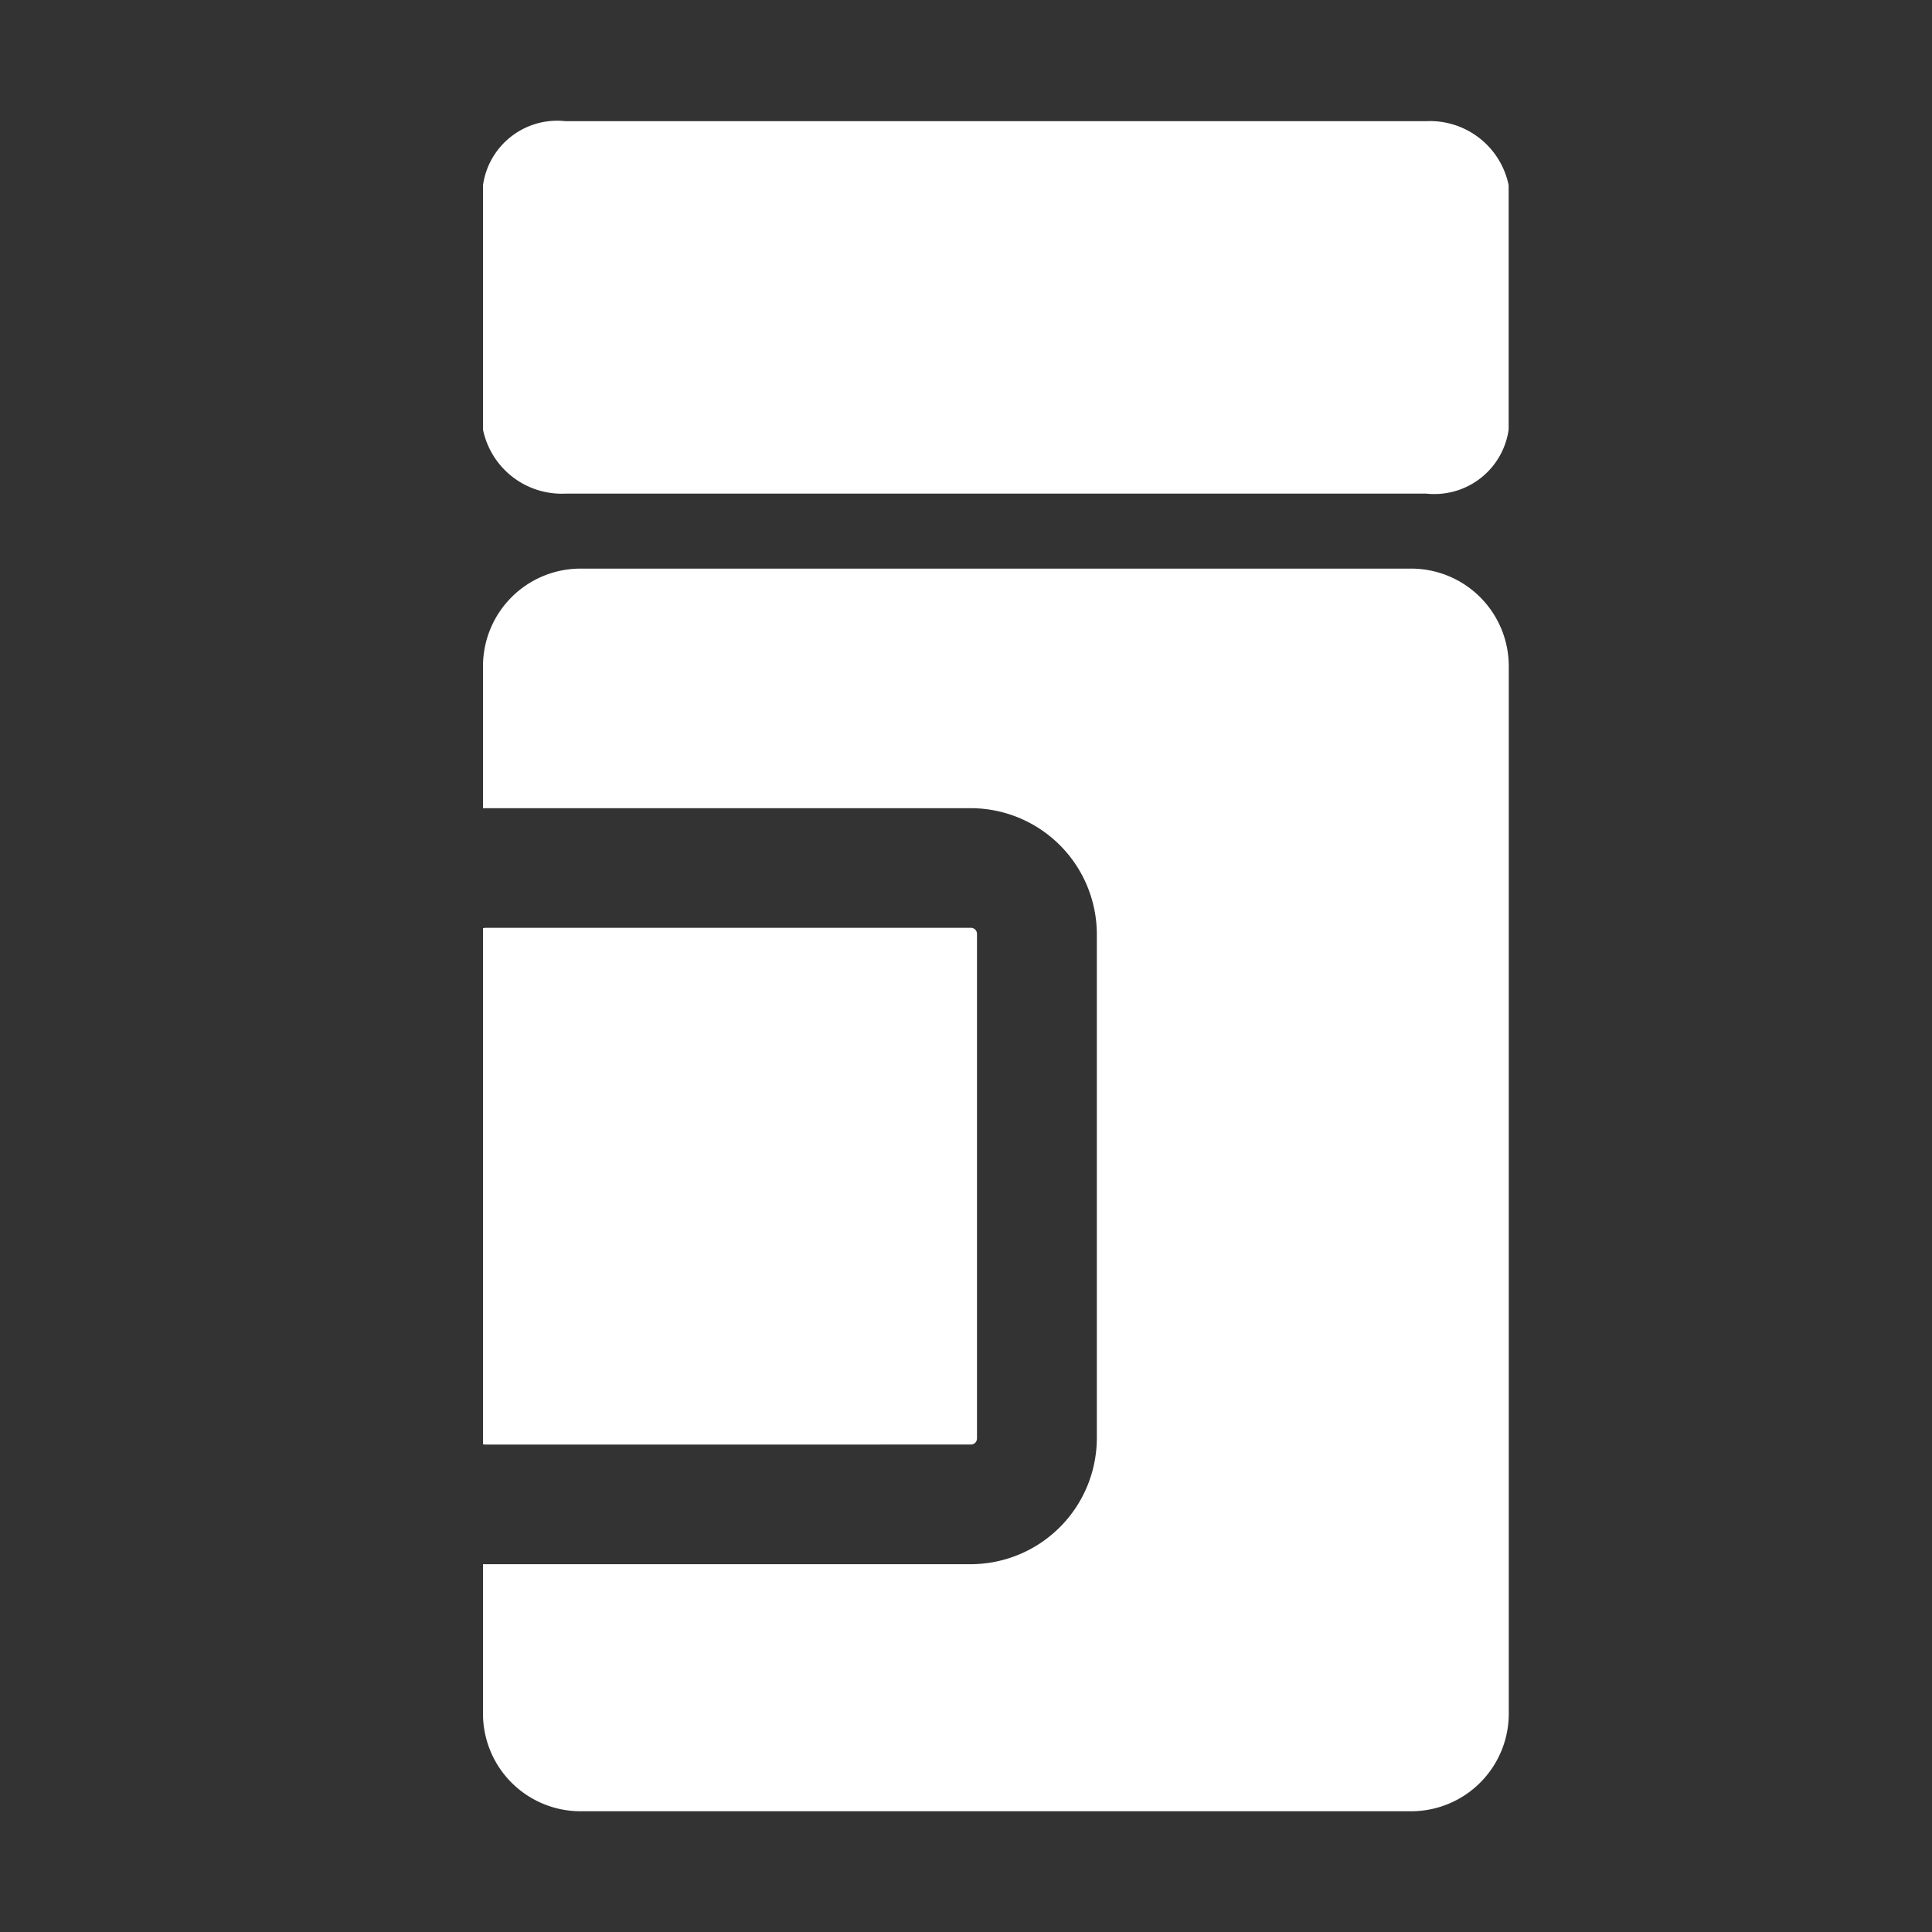 <svg id="icon-pharmacy" xmlns="http://www.w3.org/2000/svg" width="32" height="32" viewBox="0 0 32 32">
  <rect x="0" y="0" width="32" height="32" fill="#333333" stroke="none"/>
  <rect id="bg" width="32" height="32" fill="none"/>
  <path id="icon" d="M1.613,28A1.616,1.616,0,0,1,0,26.388v-2.48H8.083a2.092,2.092,0,0,0,2.084-2.082V13.471a2.091,2.091,0,0,0-2.085-2.085H0V9.03A1.616,1.616,0,0,1,1.613,7.418H15.377A1.617,1.617,0,0,1,16.99,9.03V26.388A1.617,1.617,0,0,1,15.377,28ZM.039,21.927A.117.117,0,0,1,0,21.92V13.376a.117.117,0,0,1,.039-.008H8.082a.1.1,0,0,1,.1.1v8.358a.1.1,0,0,1-.1.1ZM15.624,6.176H1.365A1.332,1.332,0,0,1,0,5.116V1.068A1.241,1.241,0,0,1,1.365.007H15.624a1.33,1.33,0,0,1,1.364,1.06V5.116a1.242,1.242,0,0,1-1.228,1.067A1.259,1.259,0,0,1,15.624,6.176Z" transform="translate(8 2)" fill="#fff" stroke="rgba(0,0,0,0)" stroke-width="1"/>
</svg>
